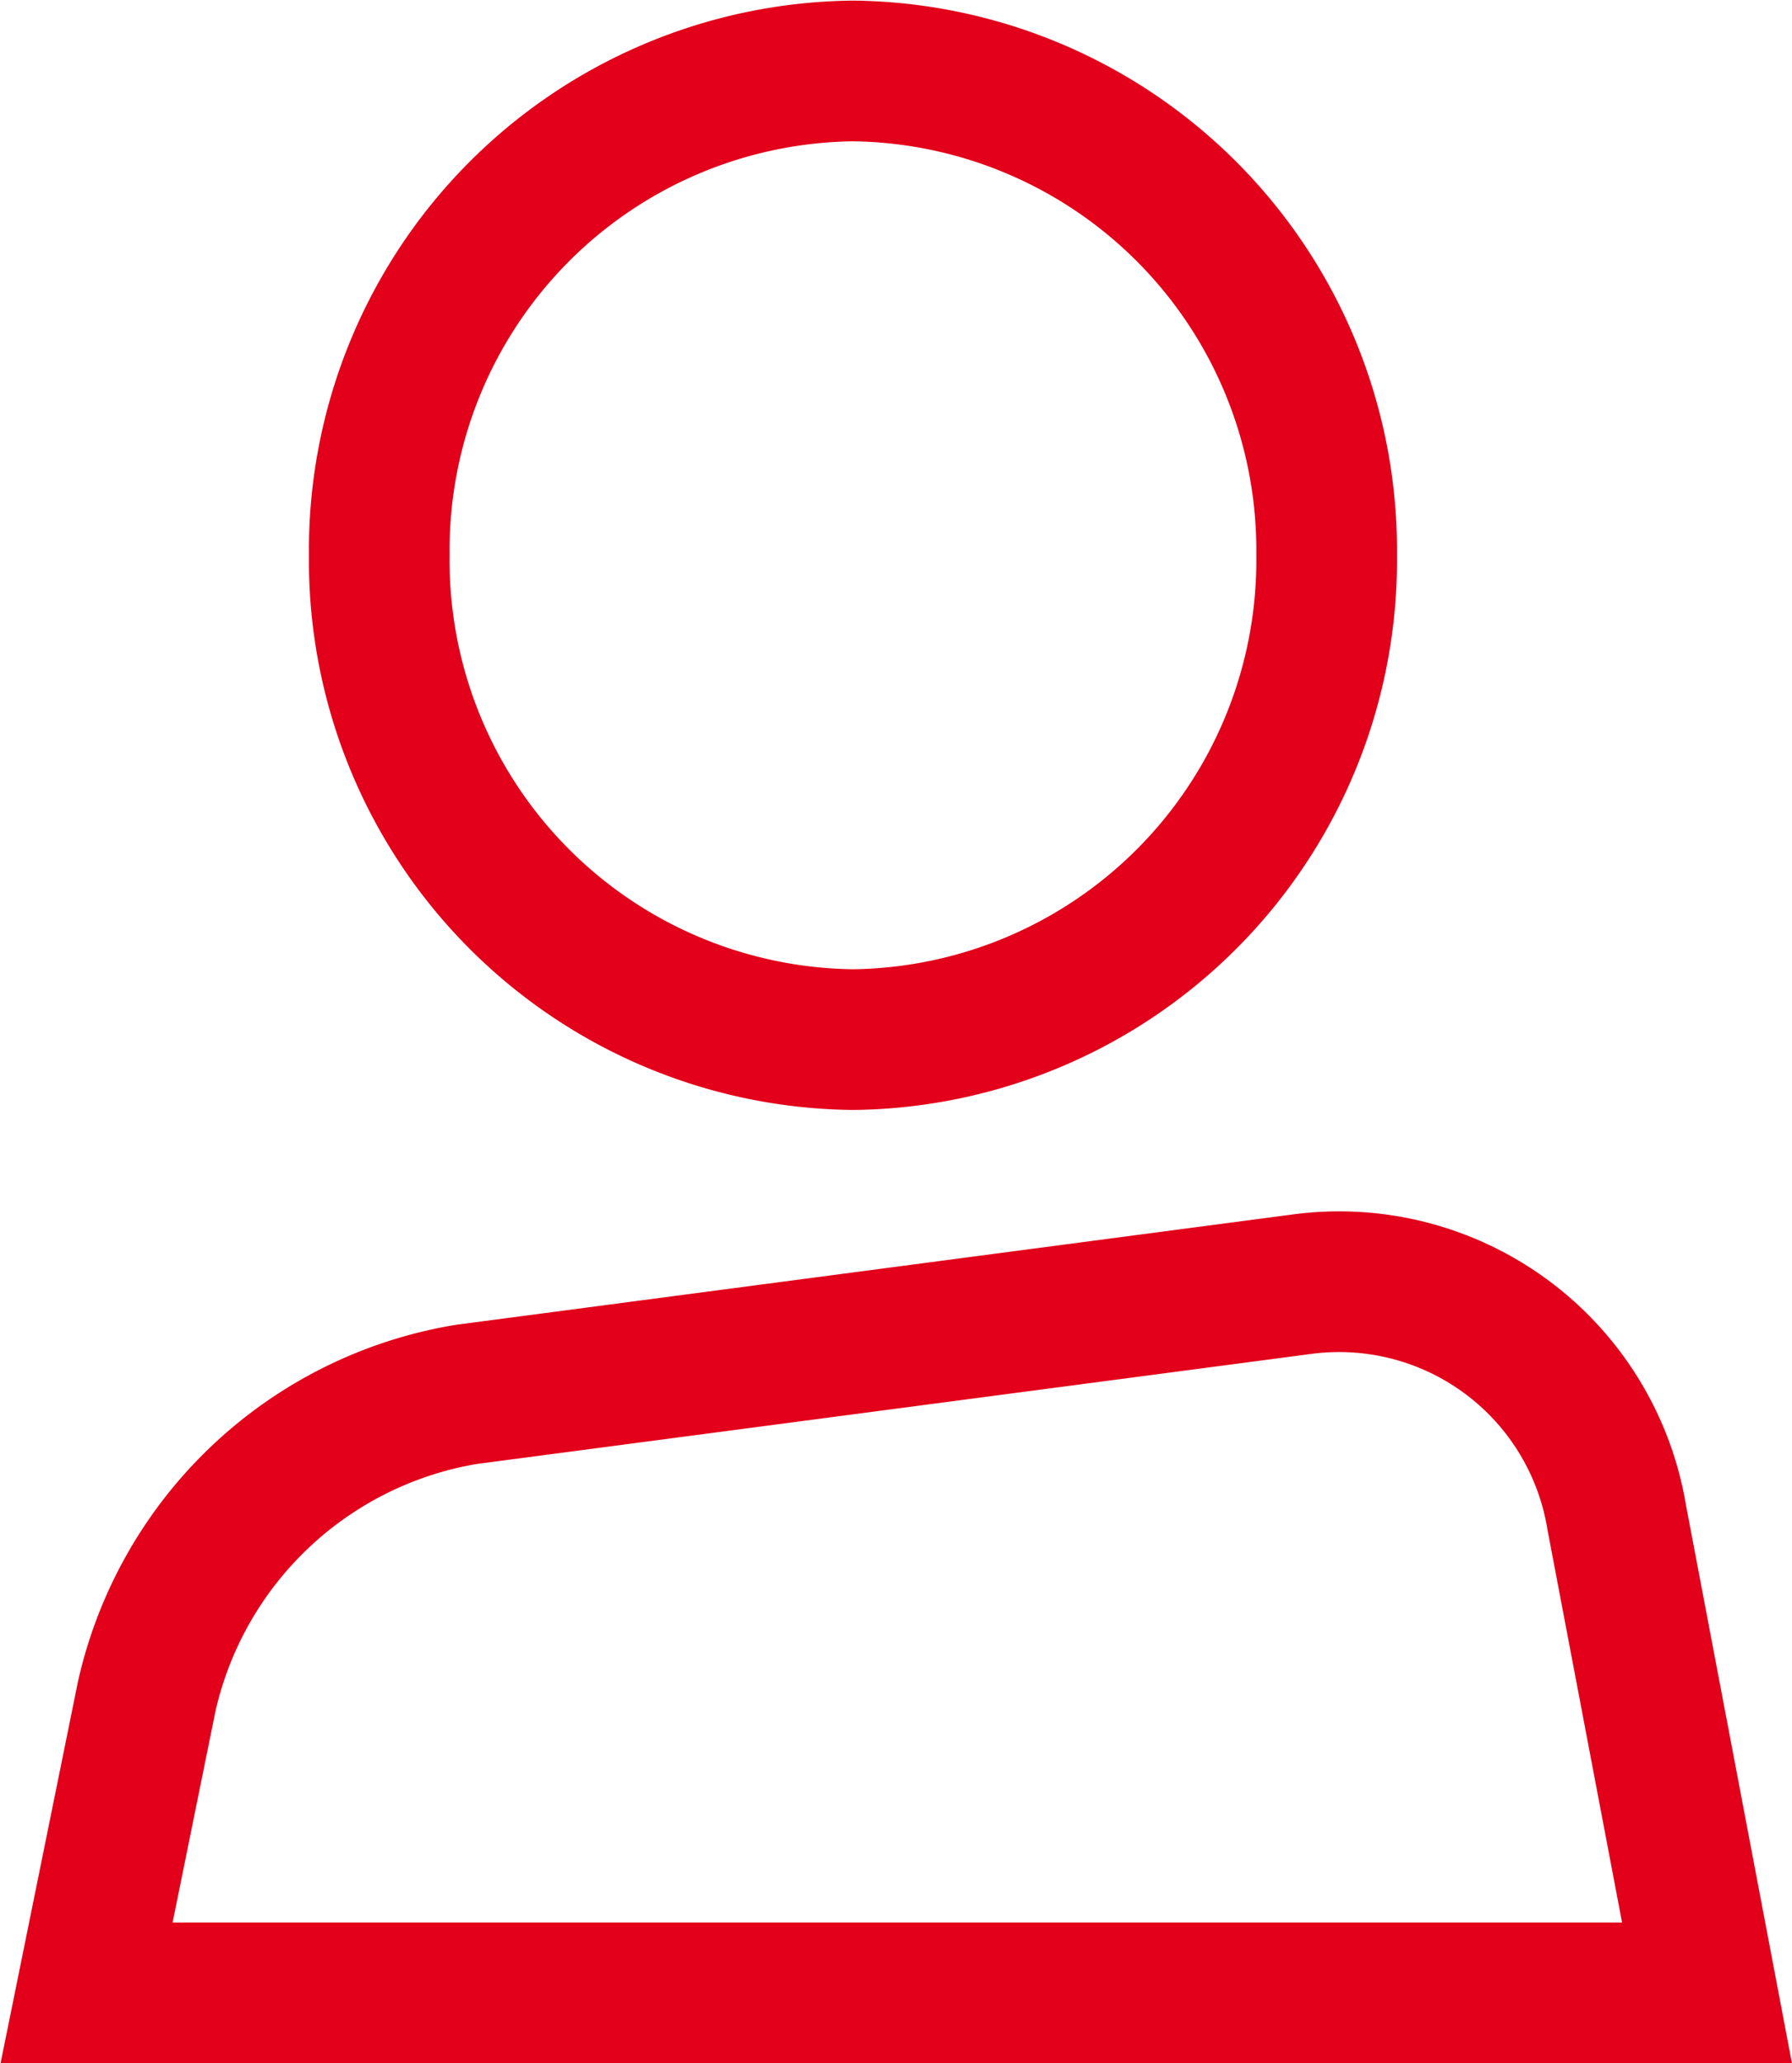 <svg xmlns="http://www.w3.org/2000/svg" width="14.652" height="16.863" viewBox="0 0 14.652 16.863">
  <g id="icon_user" data-name="icon user" transform="translate(0.108 0.08)">
    <path id="Path_3145" data-name="Path 3145" d="M10.479,4.456A3.917,3.917,0,0,1,6.606,8.417,3.917,3.917,0,0,1,2.733,4.456,3.917,3.917,0,0,1,6.606.5,3.917,3.917,0,0,1,10.479,4.456Z" transform="translate(0.26)" fill="none" stroke="#e2001a" stroke-width="1.15"/>
    <path id="Path_3146" data-name="Path 3146" d="M13.849,15.134l-.738-3.885A2.3,2.3,0,0,0,10.53,9.343l-6.826.9a3.219,3.219,0,0,0-2.613,2.471L.6,15.134Z" transform="translate(0 1.074)" fill="none" stroke="#e2001a" stroke-width="1.15"/>
  </g>
</svg>
